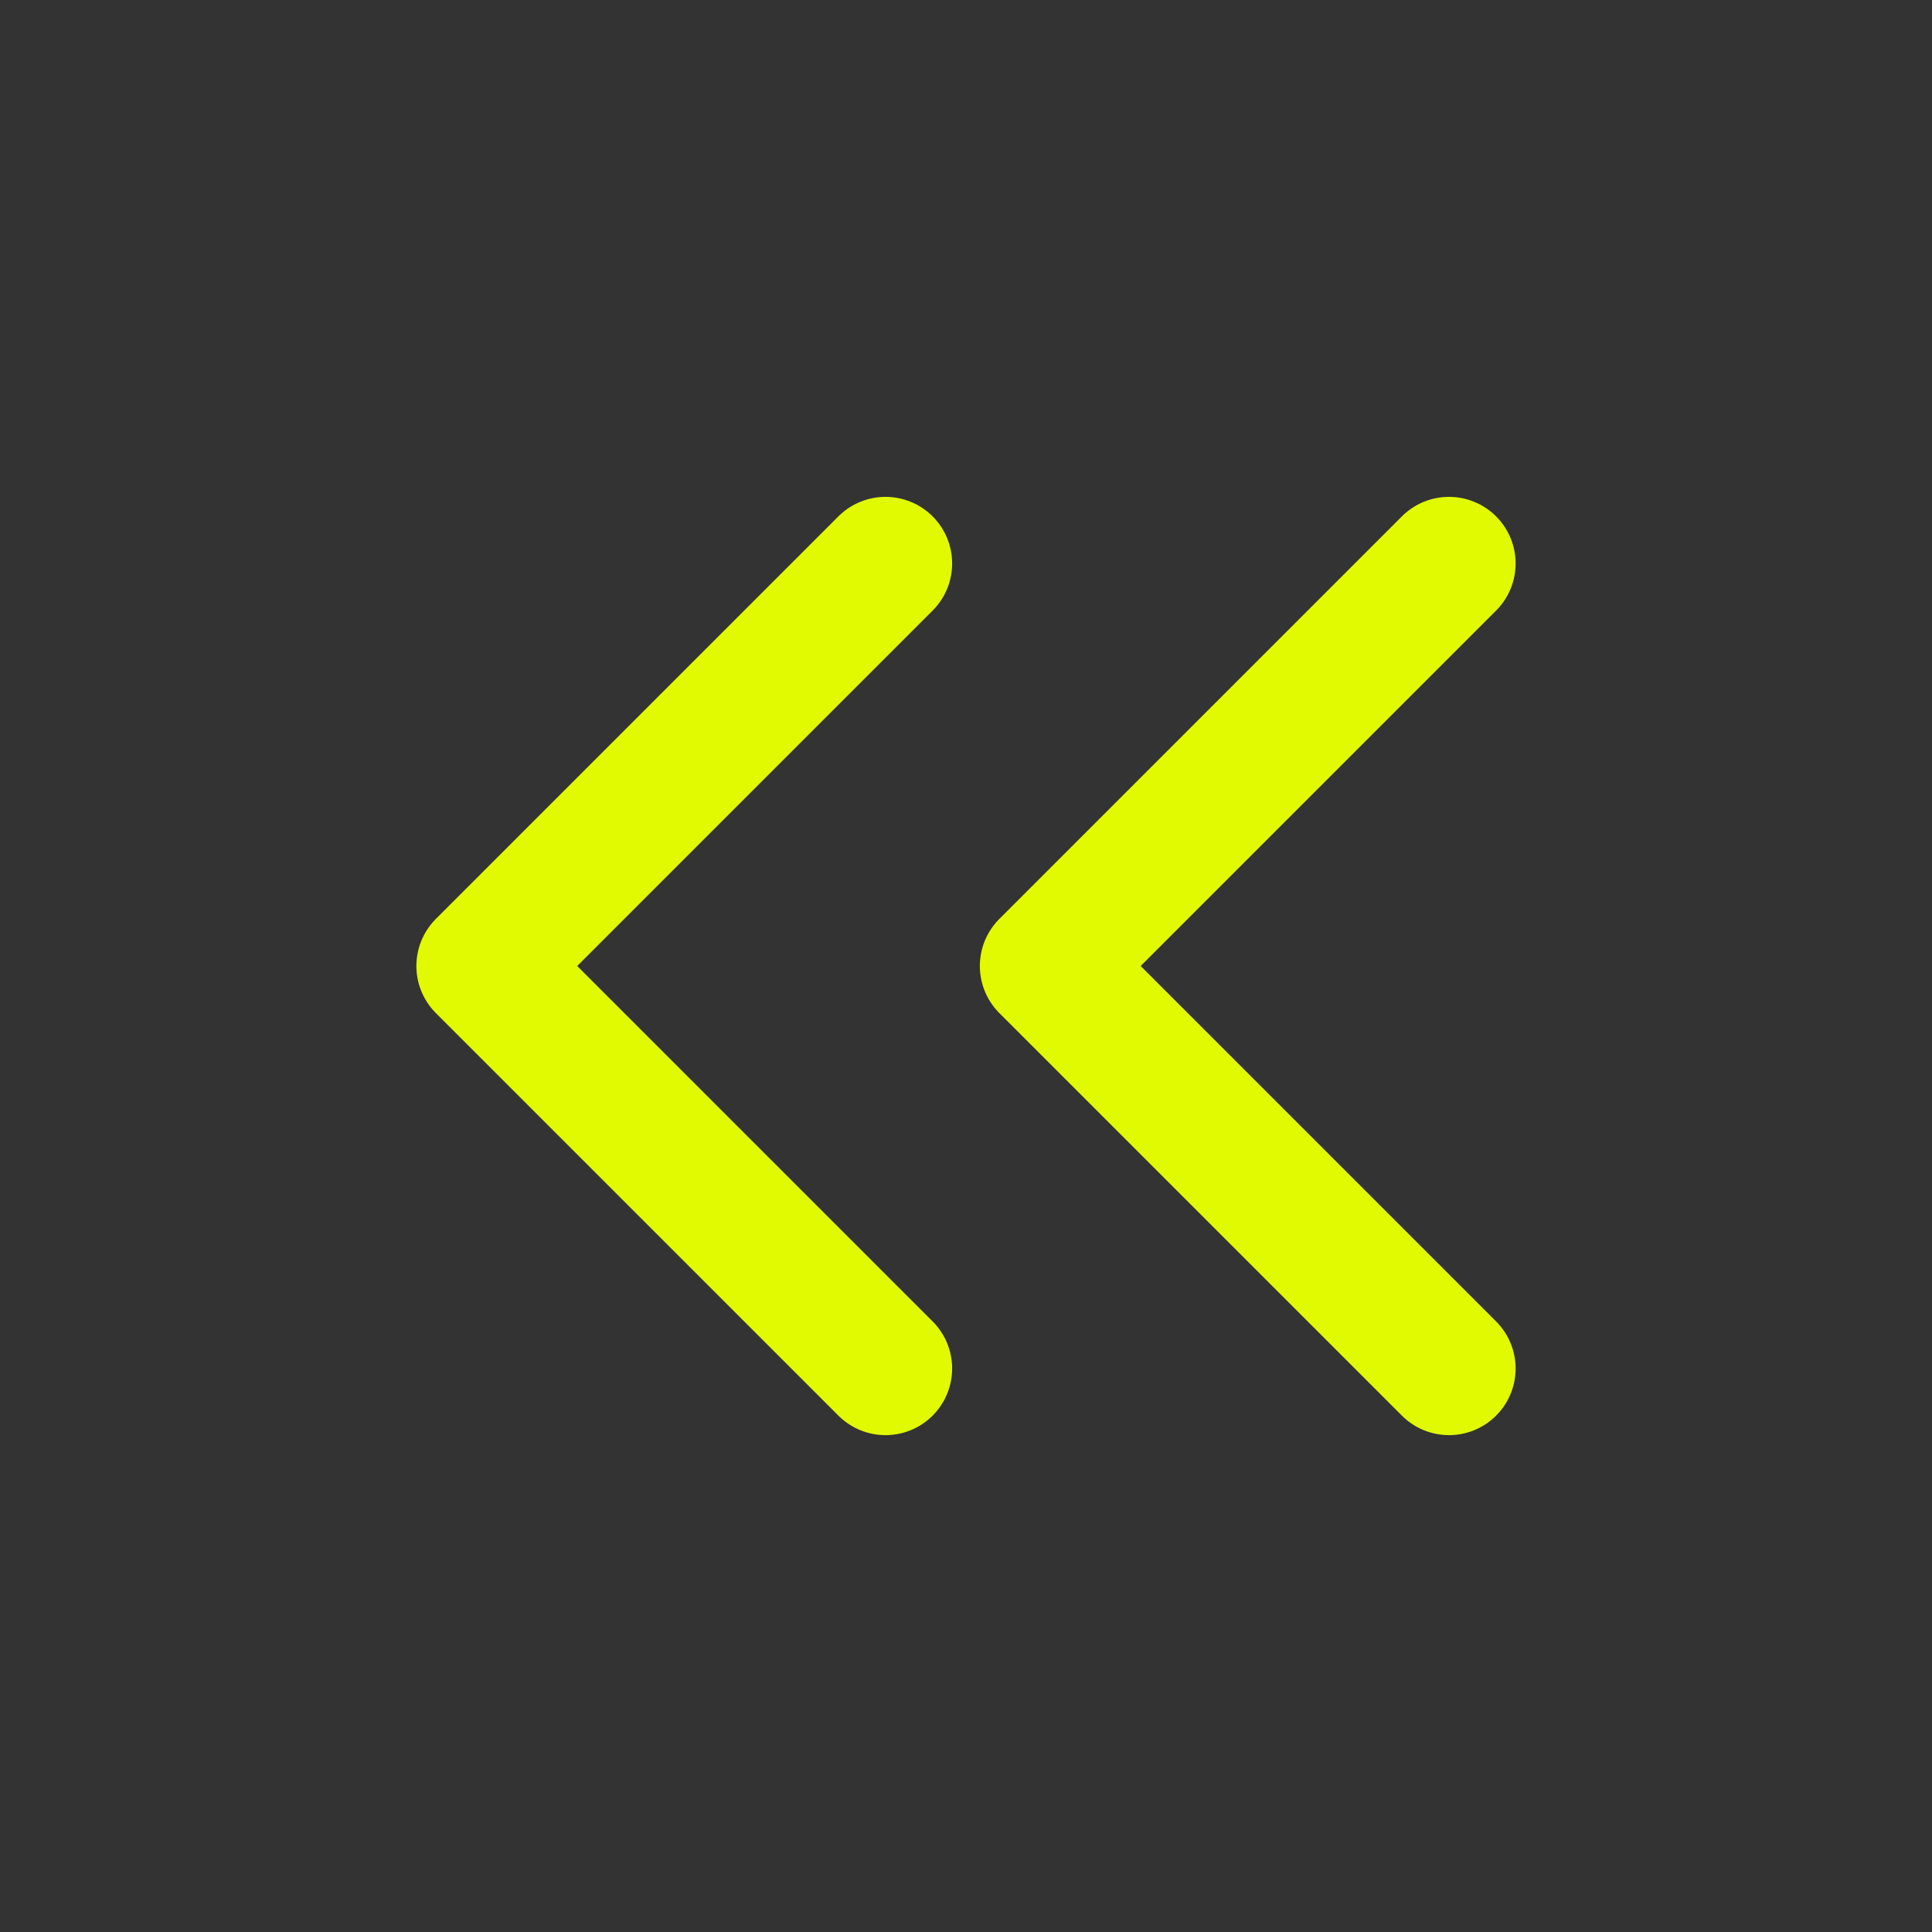 <svg width="29" height="29" viewBox="0 0 29 29" fill="none" xmlns="http://www.w3.org/2000/svg">
<rect x="0" y="0" width="29" height="29" fill="#333333" stroke="none"/>
<path d="M13.292 20.542L7.25 14.5L13.292 8.458" stroke="#E1FA02" stroke-width="2" stroke-linecap="round" stroke-linejoin="round"/>
<path d="M21.75 20.542L15.708 14.5L21.75 8.458" stroke="#E1FA02" stroke-width="2" stroke-linecap="round" stroke-linejoin="round"/>
</svg>
